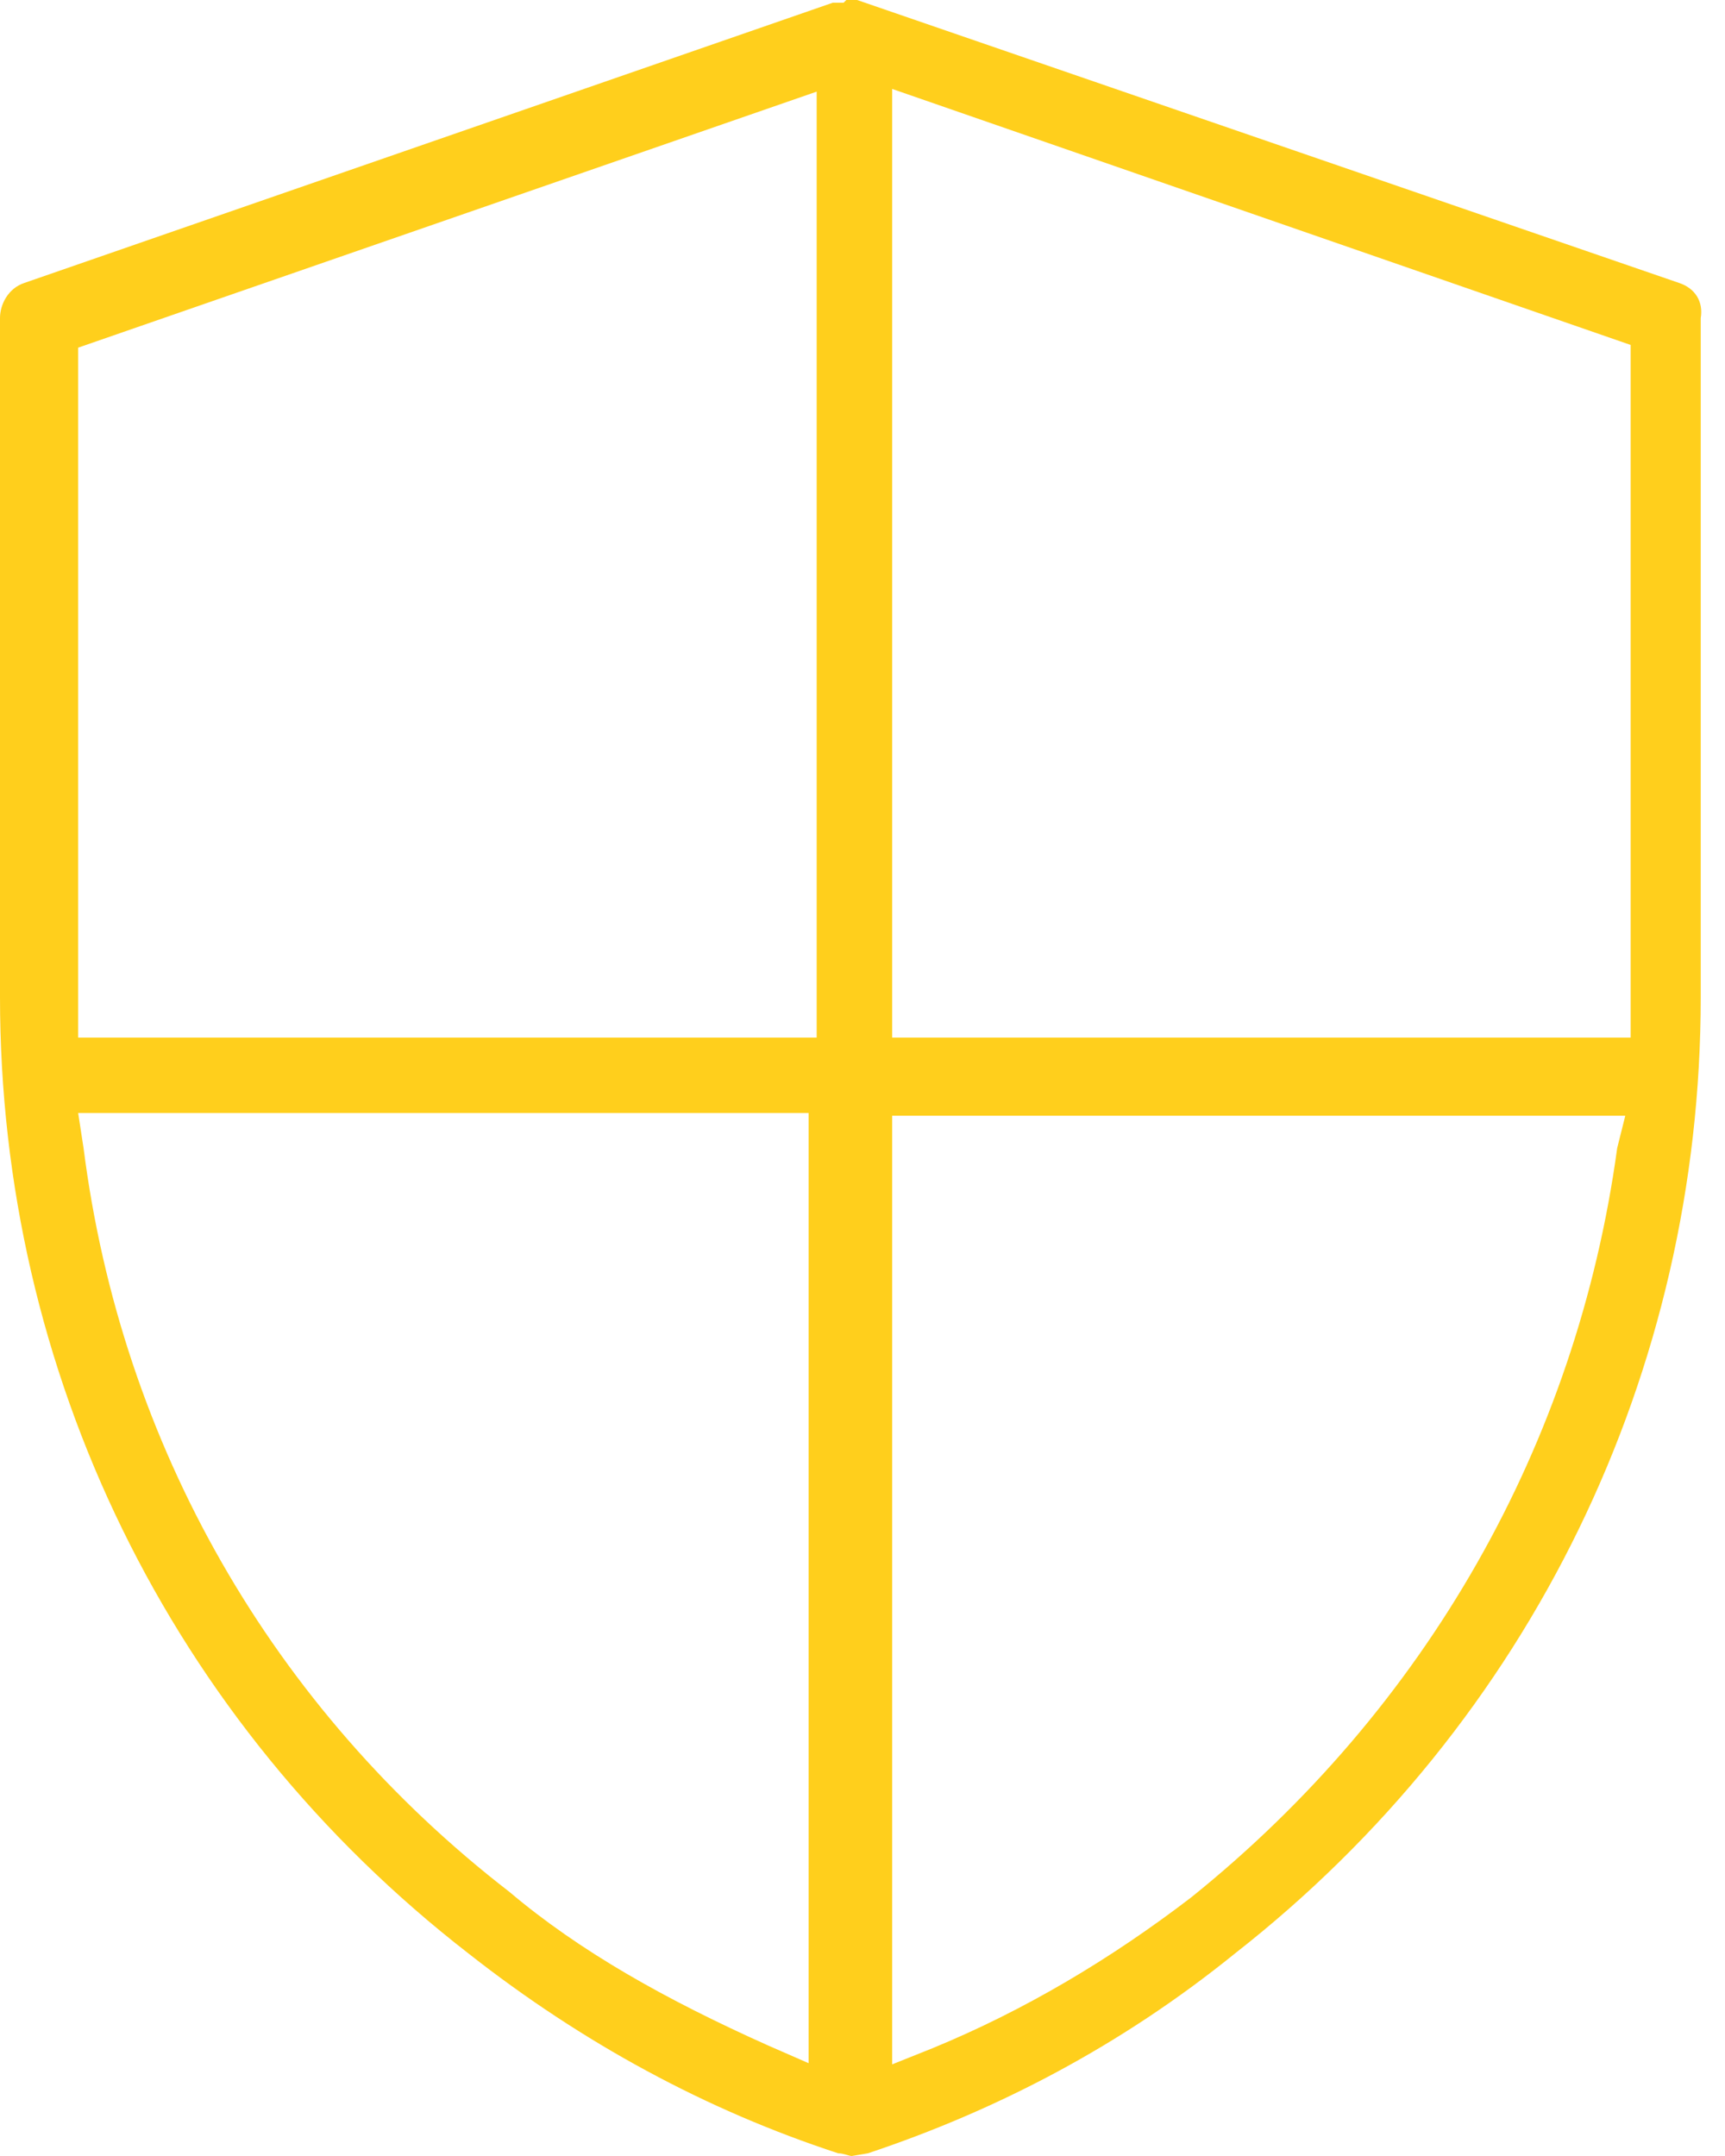 <svg width="64" height="80" viewBox="0 0 64 80" fill="none" xmlns="http://www.w3.org/2000/svg">
<path d="M62.3 10.5L31.8 0H31.4L31.3 0.1H30.9L0.9 10.5C0.3 10.7 0 11.3 0 11.8V37C0 50.9 6.3 63.9 17.4 72.5C21.6 75.8 26.2 78.3 31.1 79.9C31.3 79.9 31.5 80 31.6 80L32.2 79.9C37 78.3 41.6 75.9 45.8 72.5C56.8 63.9 63.1 50.9 63.1 37V11.8C63.2 11.2 62.9 10.7 62.3 10.5ZM30.1 76.6L28.5 75.9C24.7 74.2 21.5 72.4 18.9 70.2C10.1 63.4 4.5 53.6 3.1 42.6L2.9 41.3H30V76.6H30.1ZM30.3 38.5H2.9V12.9L30.3 3.4V38.5ZM60 42.6C58.5 53.6 52.9 63.4 44.2 70.4C41.2 72.7 38 74.6 34.6 76L33.1 76.6V41.4H60.3L60 42.6ZM60.5 38.5H33.1V3.3L60.5 12.8V38.5Z" fill="#FFCF1C"/>
</svg>
